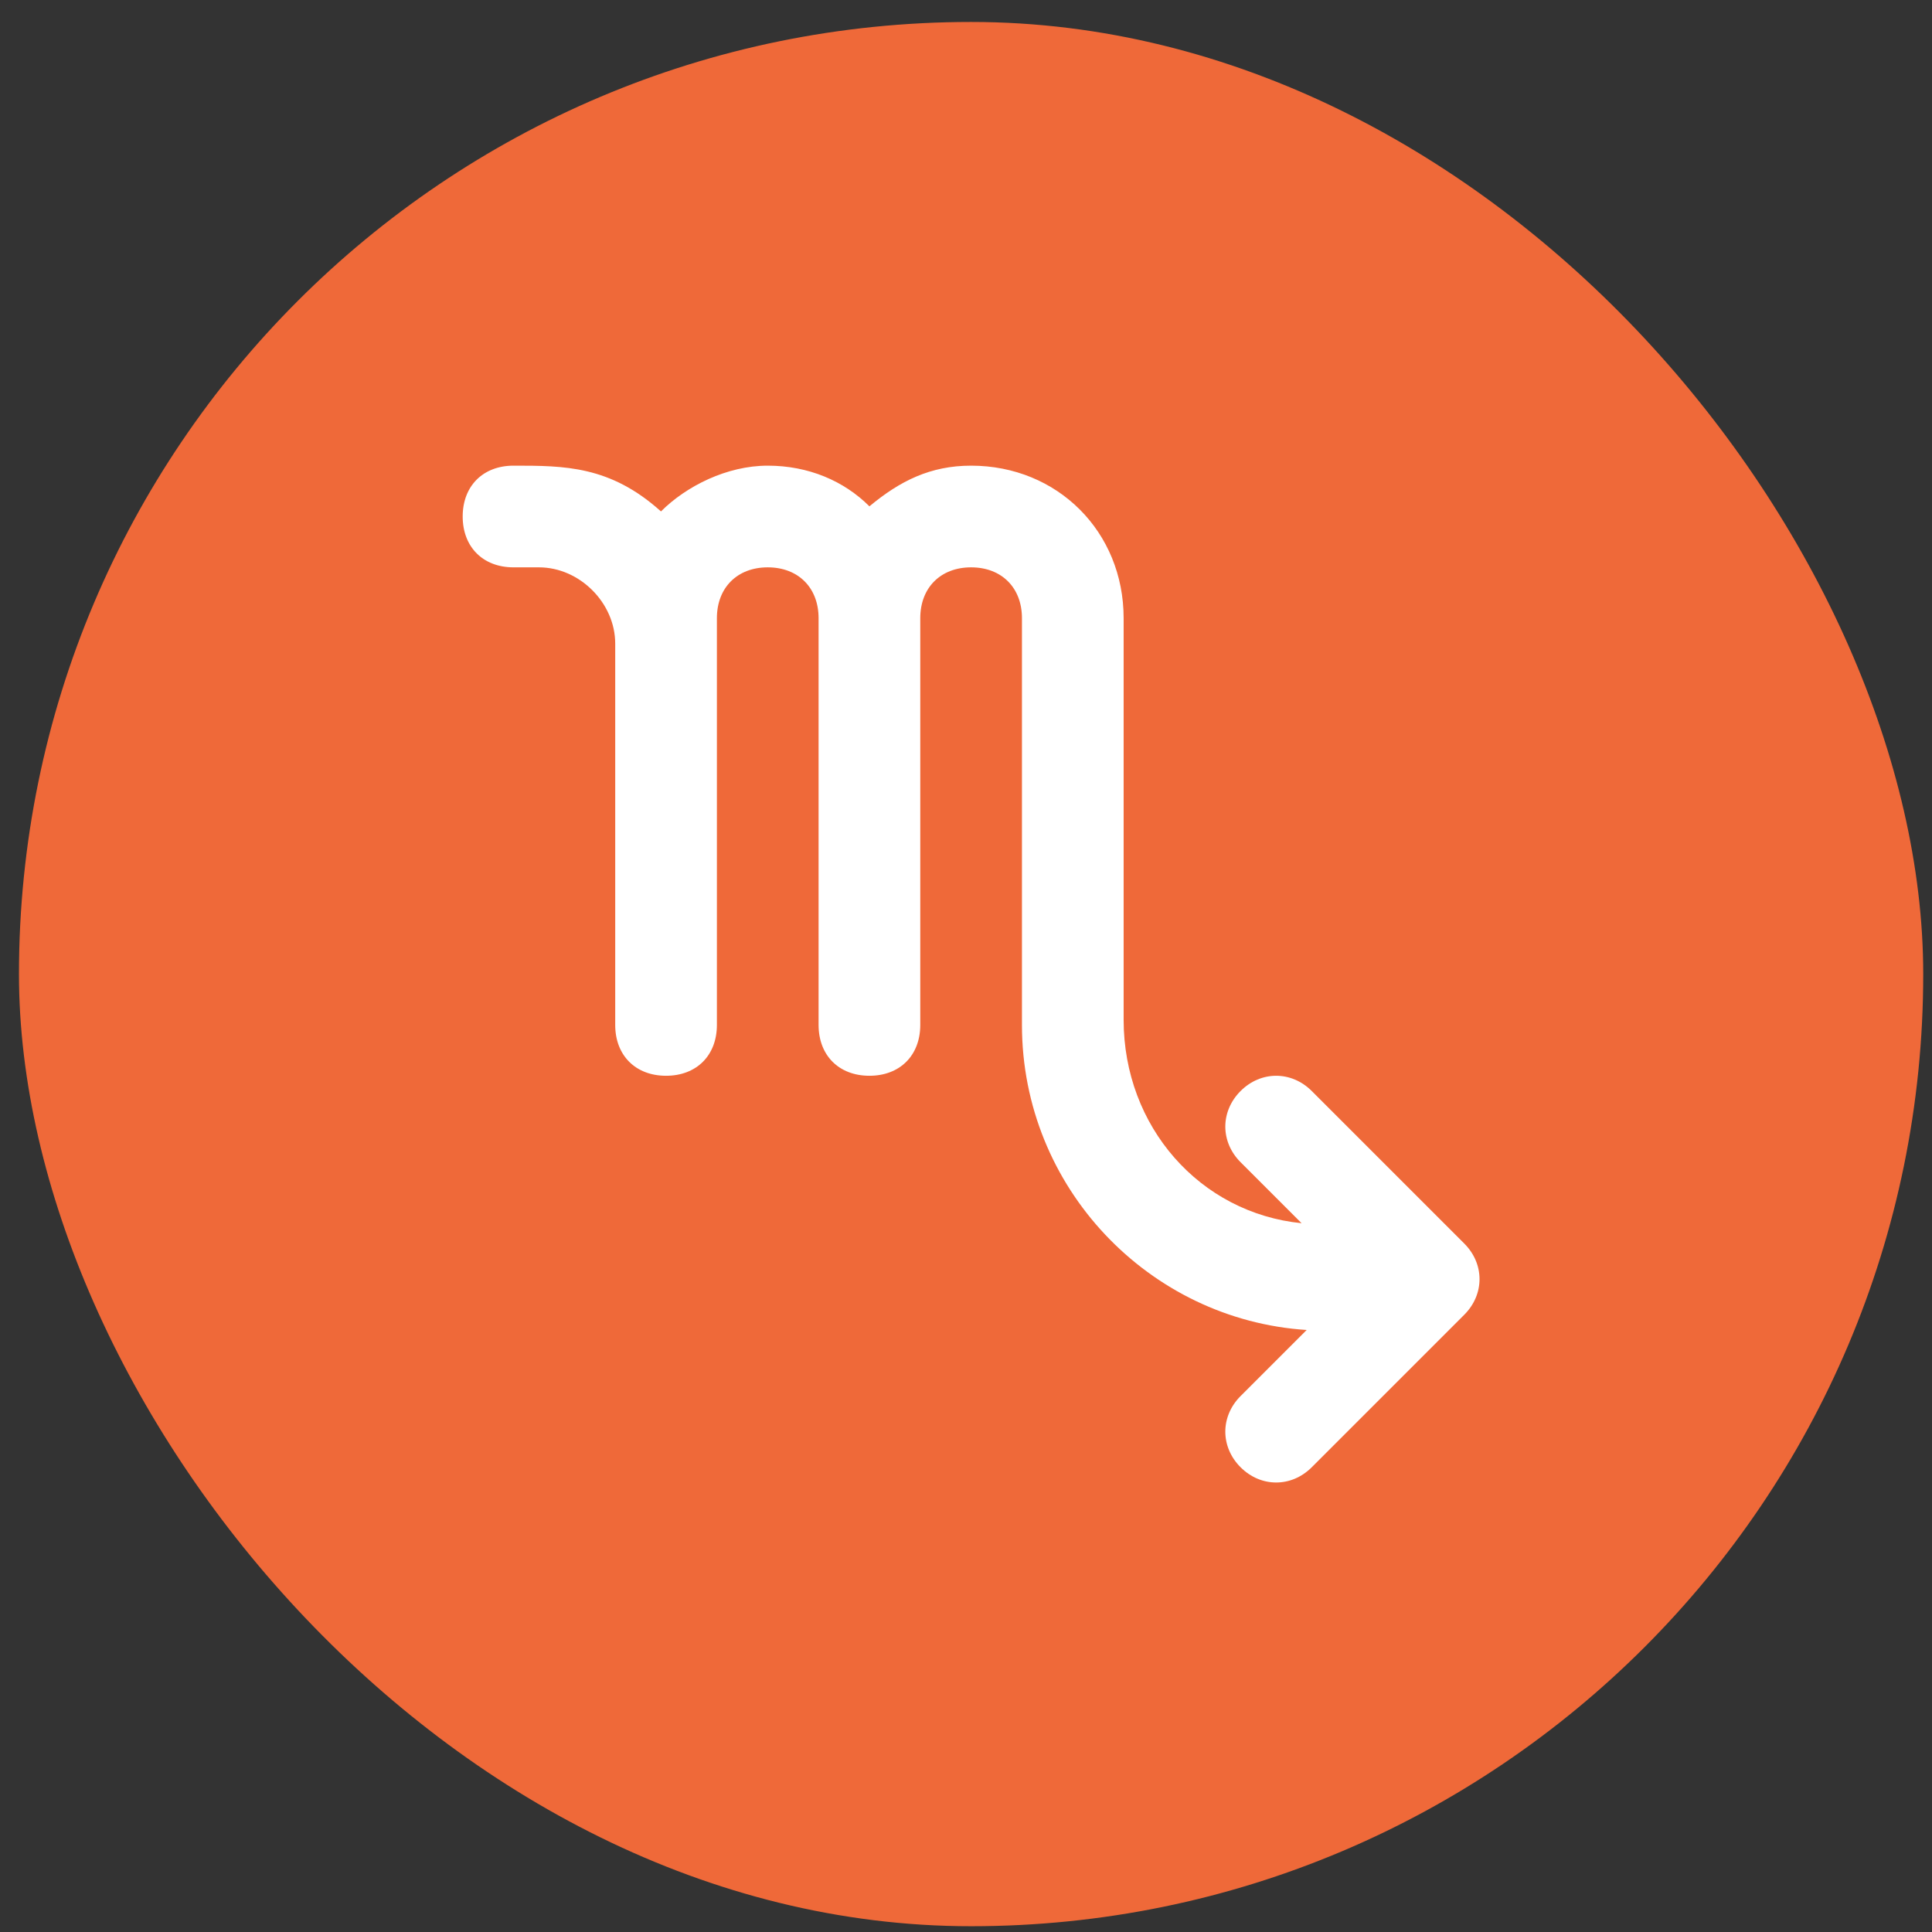 <svg width="76" height="76" viewBox="0 0 76 76" fill="none" xmlns="http://www.w3.org/2000/svg">
<rect x="0" y="0" width="76" height="76" fill="#333333" stroke="none"/>
<rect x="0.746" y="0.864" width="74.909" height="74.909" rx="37.455" fill="#EF6939"/>
<g clip-path="url(#clip0_1036_32591)">
<path d="M57.601 48.918L51.601 42.918C50.801 42.118 49.601 42.118 48.801 42.918C48.001 43.718 48.001 44.918 48.801 45.718L51.201 48.118C47.201 47.718 44.201 44.318 44.201 40.118V24.318C44.201 20.918 41.601 18.318 38.201 18.318C36.601 18.318 35.401 18.918 34.201 19.918C33.201 18.918 31.801 18.318 30.201 18.318C28.601 18.318 27.001 19.118 26.001 20.118C24.001 18.318 22.201 18.318 20.201 18.318C19.001 18.318 18.201 19.118 18.201 20.318C18.201 21.518 19.001 22.318 20.201 22.318H21.201C22.801 22.318 24.201 23.718 24.201 25.318V40.318C24.201 41.518 25.001 42.318 26.201 42.318C27.401 42.318 28.201 41.518 28.201 40.318V24.318C28.201 23.118 29.001 22.318 30.201 22.318C31.401 22.318 32.201 23.118 32.201 24.318V40.318C32.201 41.518 33.001 42.318 34.201 42.318C35.401 42.318 36.201 41.518 36.201 40.318V24.318C36.201 23.118 37.001 22.318 38.201 22.318C39.401 22.318 40.201 23.118 40.201 24.318V40.318C40.201 46.718 45.201 51.918 51.401 52.318L48.801 54.918C48.001 55.718 48.001 56.918 48.801 57.718C49.601 58.518 50.801 58.518 51.601 57.718L57.601 51.718C58.401 50.918 58.401 49.718 57.601 48.918Z" fill="white"/>
</g>
<defs>
<clipPath id="clip0_1036_32591">
<rect width="40" height="40" fill="white" transform="translate(18.201 18.318)"/>
</clipPath>
</defs>
</svg>
